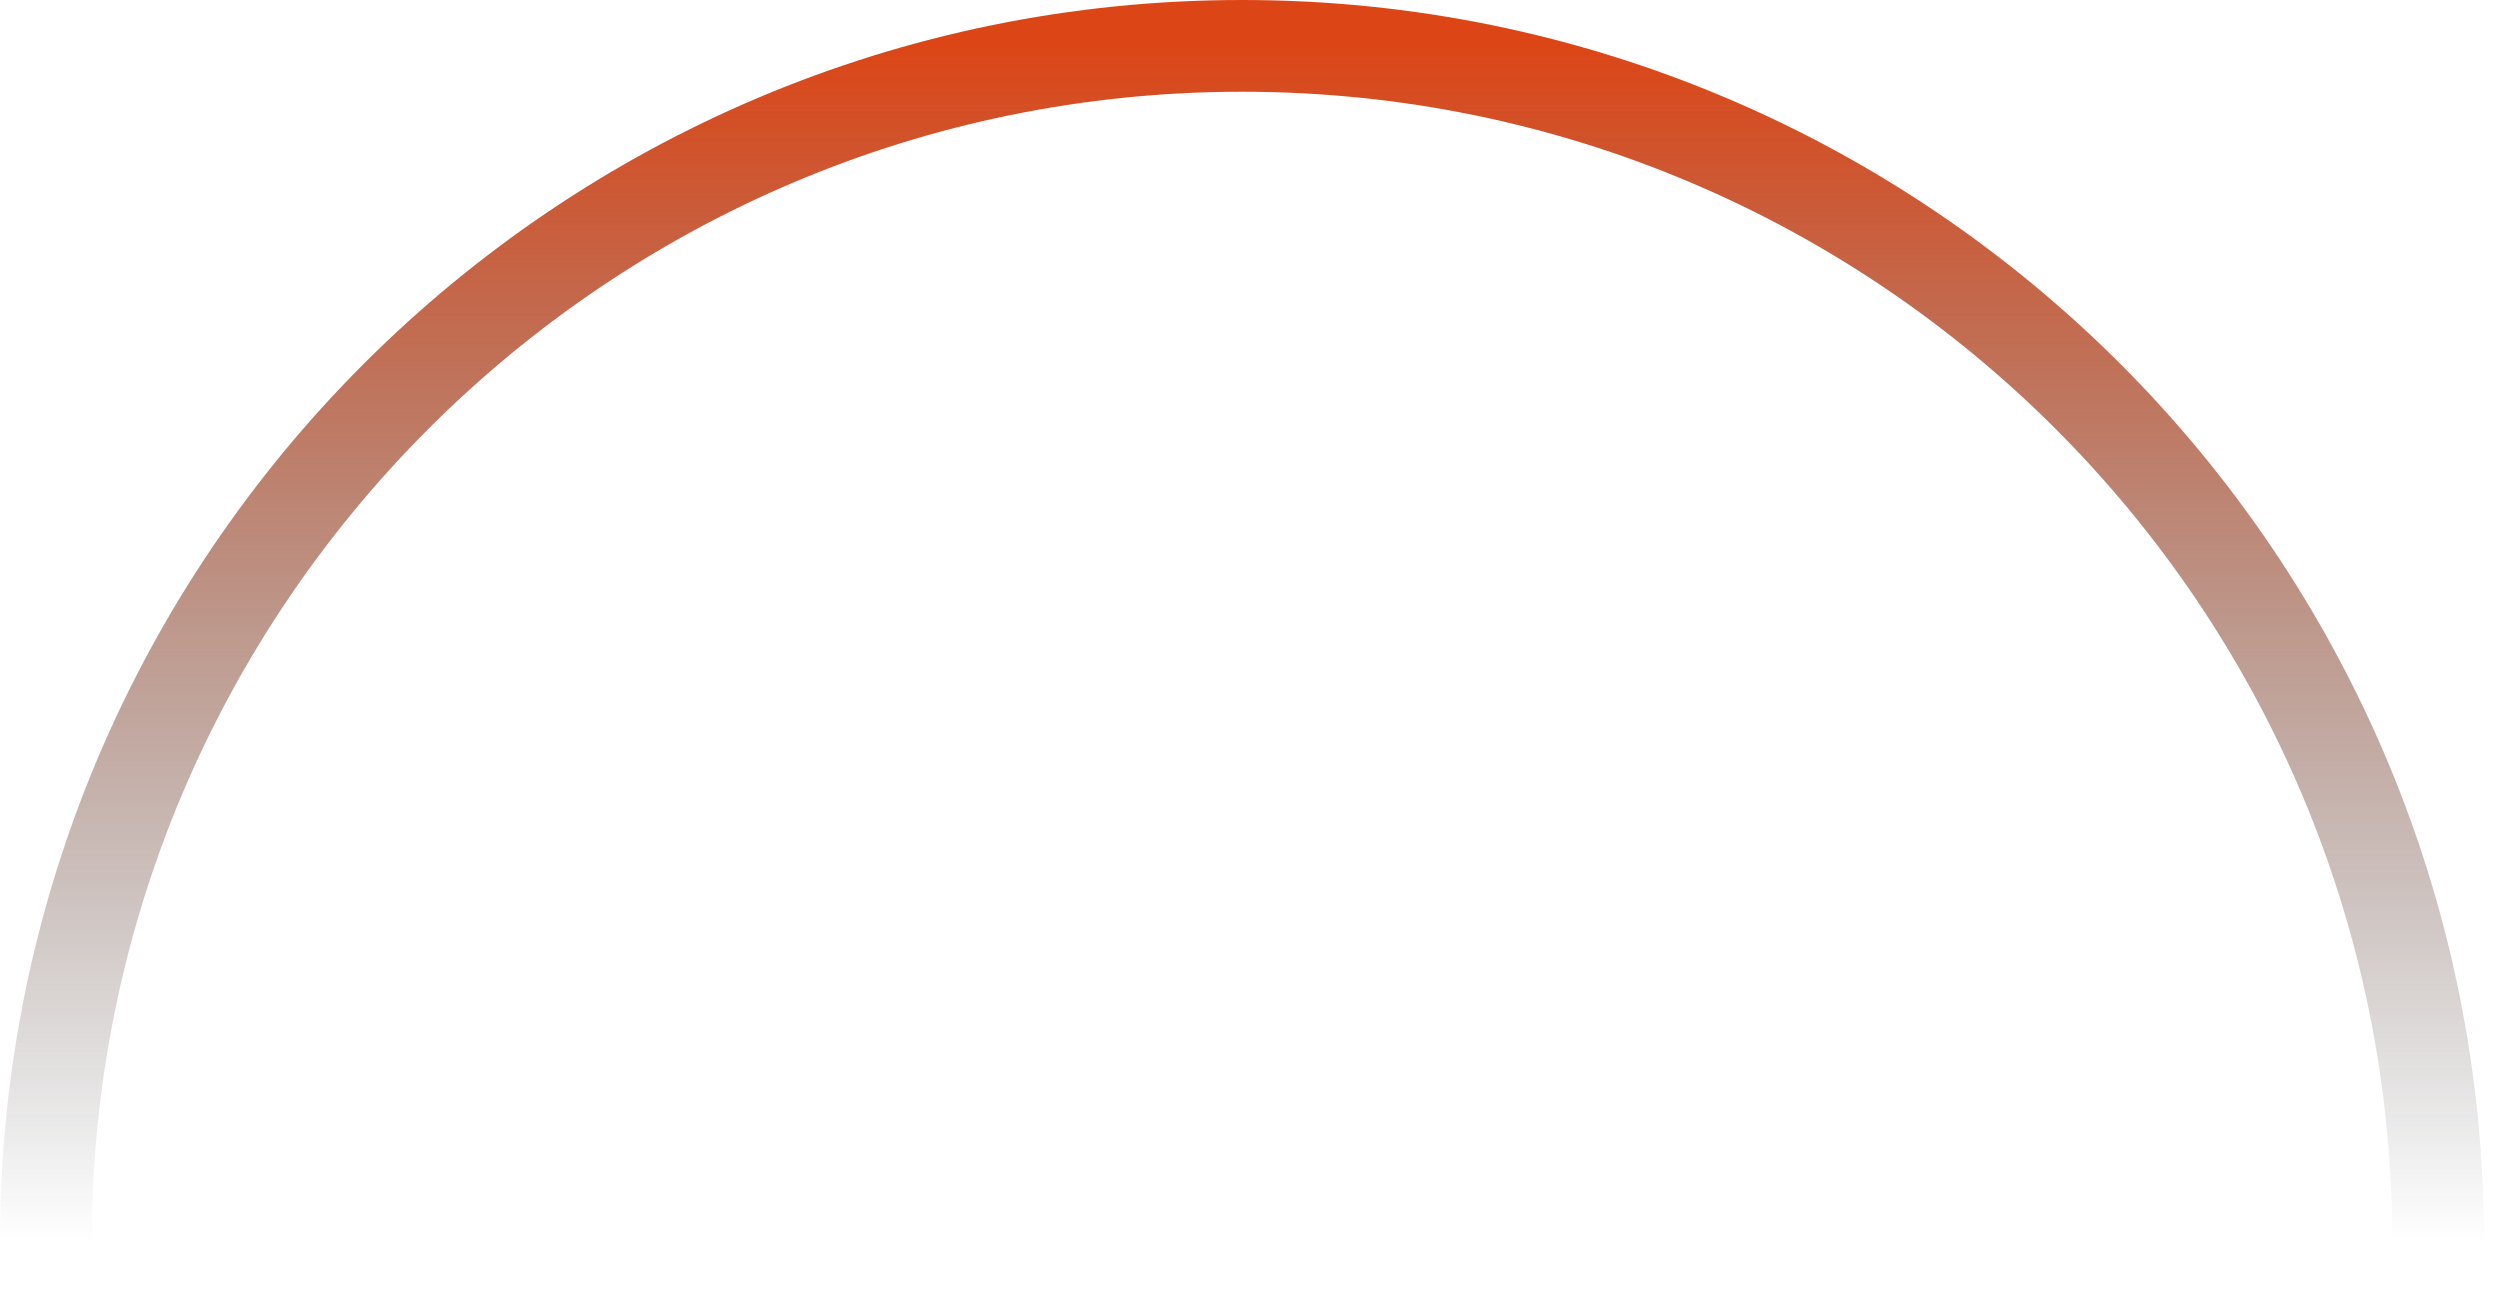 <svg width="109" height="57" viewBox="0 0 109 57" fill="none" xmlns="http://www.w3.org/2000/svg">
<path d="M106.304 54.152C106.304 25.349 82.954 2 54.152 2C25.349 2 2 25.349 2 54.152" stroke="url(#paint0_linear)" stroke-width="4" stroke-linecap="round" stroke-linejoin="round"/>
<defs>
<linearGradient id="paint0_linear" x1="54.152" y1="2" x2="54.152" y2="54.152" gradientUnits="userSpaceOnUse">
<stop stop-color="#DC4617"/>
<stop offset="1" stop-color="#1F2527" stop-opacity="0"/>
</linearGradient>
</defs>
</svg>
